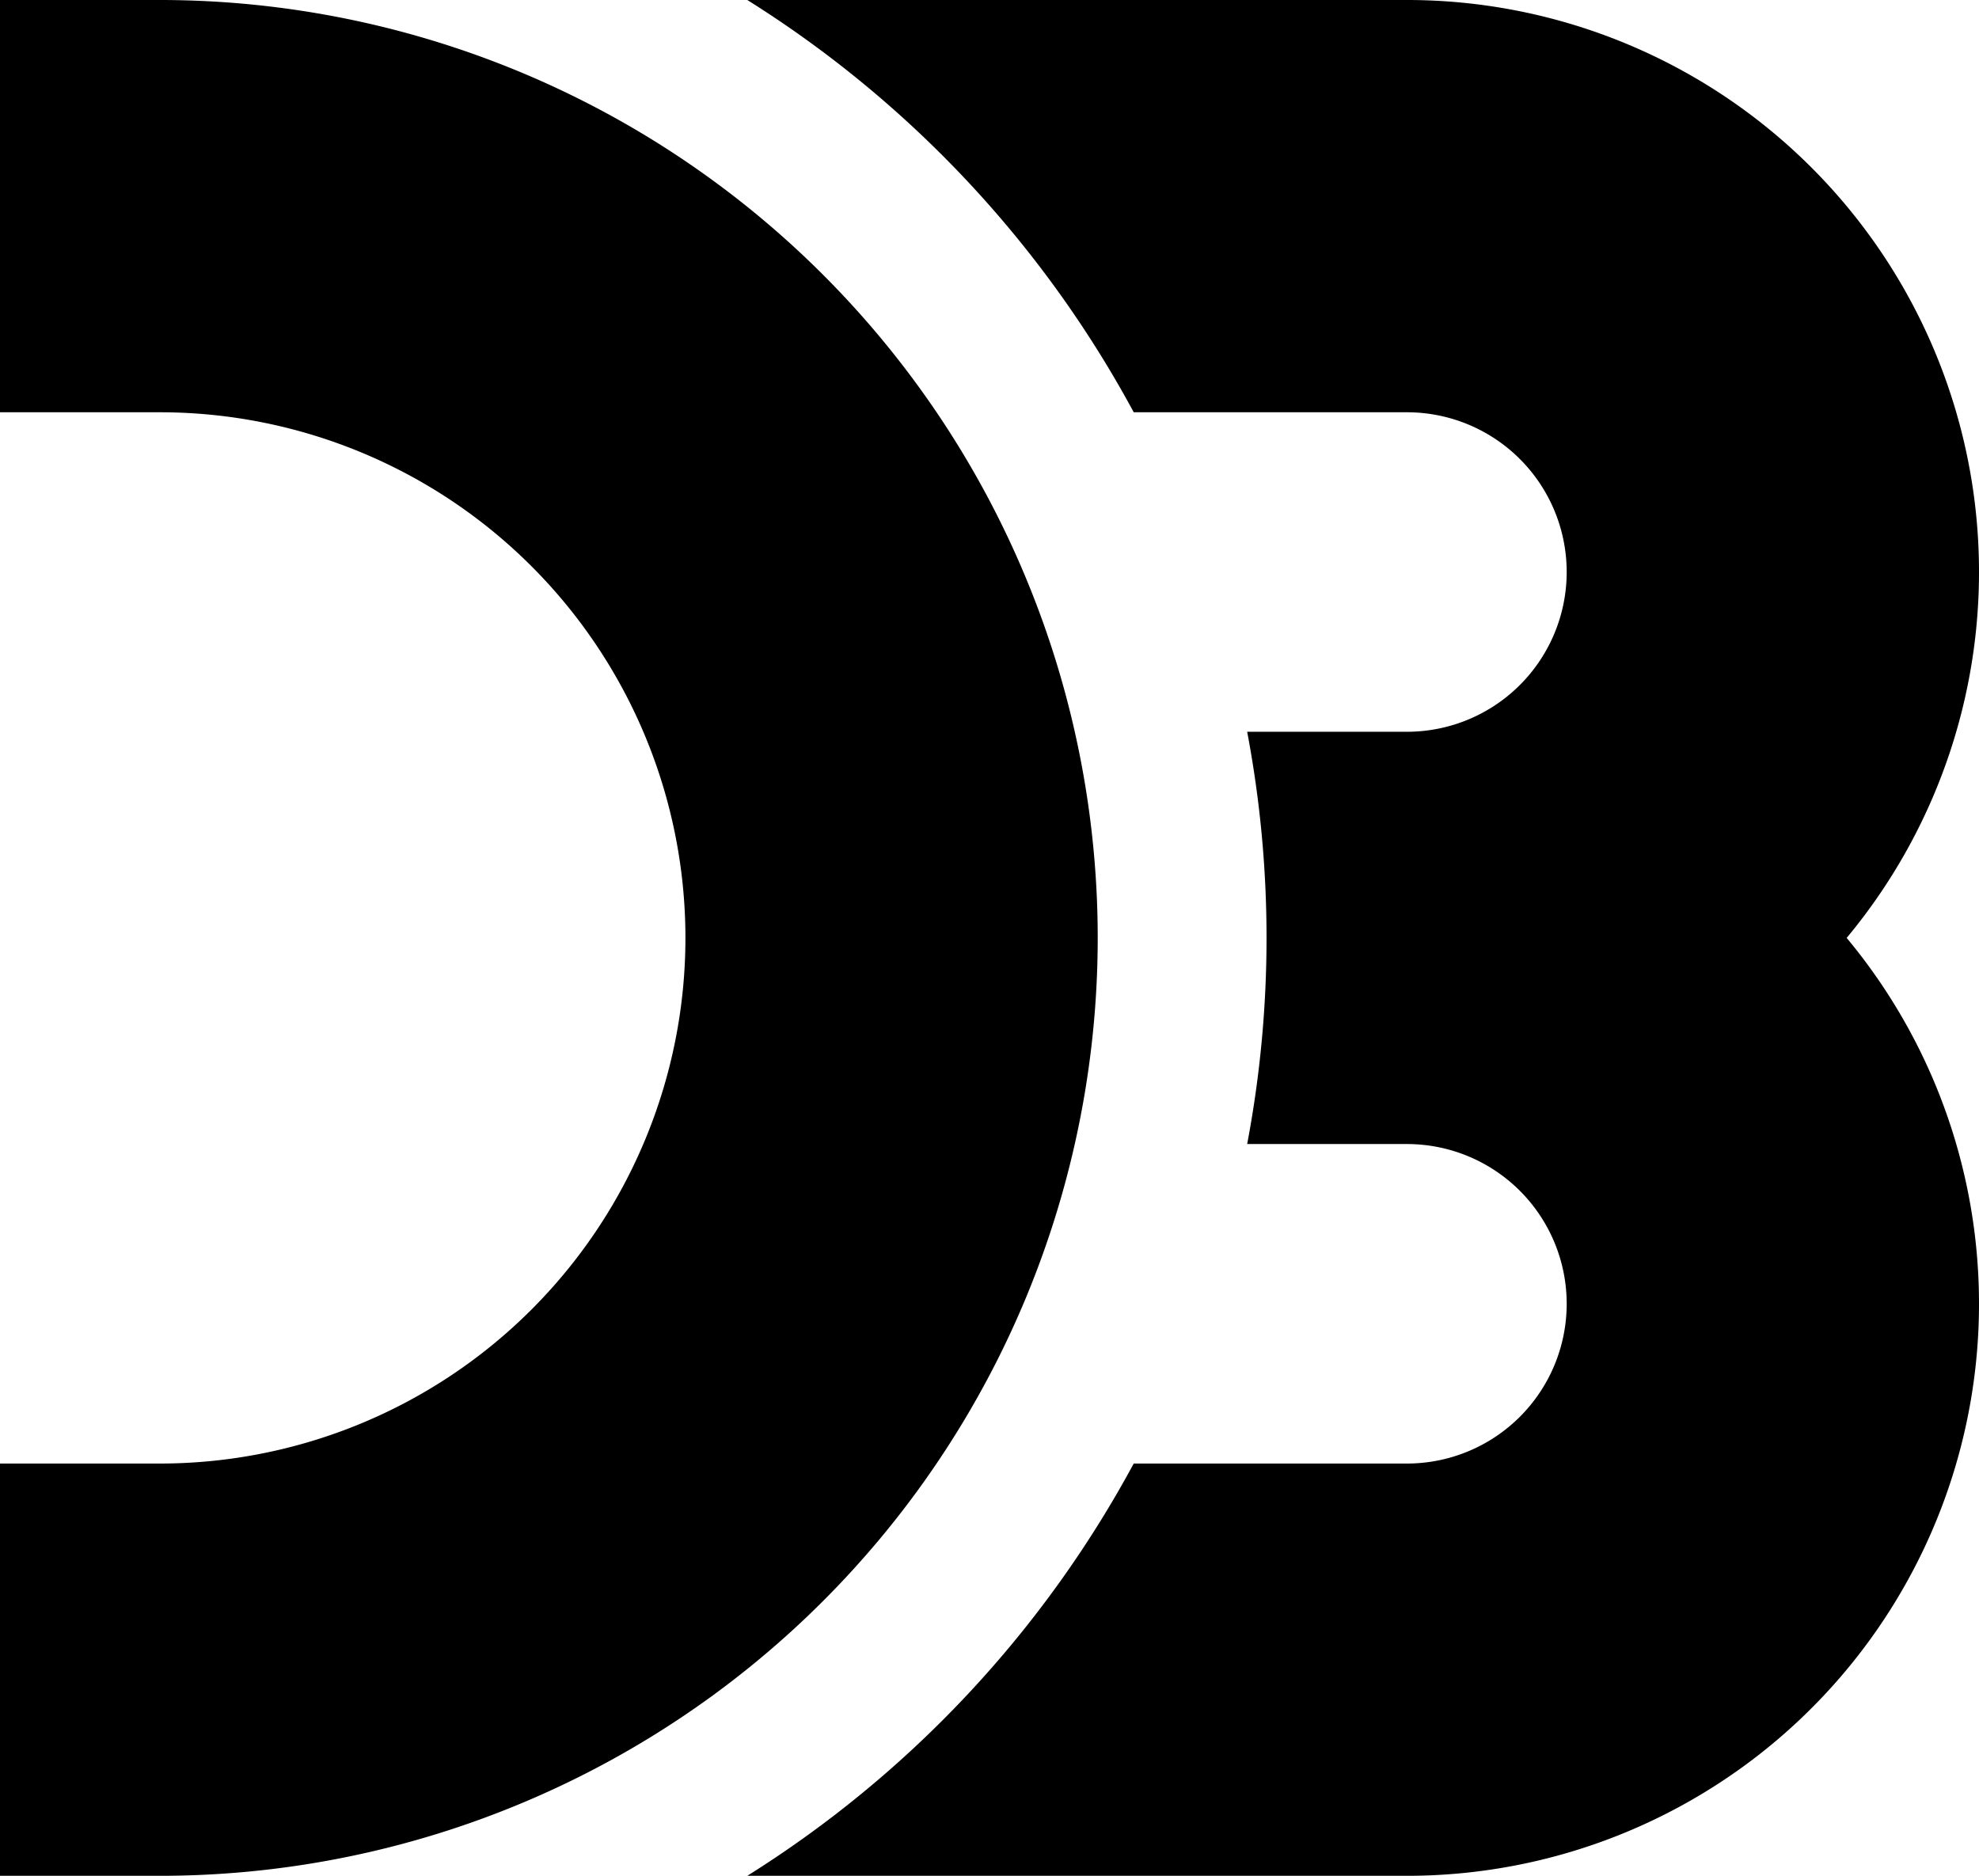 <?xml version="1.0" encoding="UTF-8" standalone="no"?>
<svg
   version="1.1"
   width="331.039"
   height="313.793"
   viewBox="-10 -10 96.001 87.078"
   id="svg4"
   sodipodi:docname="d3-logo.svg"
   inkscape:version="1.2.2 (b0a8486541, 2022-12-01)"
   xmlns:inkscape="http://www.inkscape.org/namespaces/inkscape"
   xmlns:sodipodi="http://sodipodi.sourceforge.net/DTD/sodipodi-0.dtd"
   xmlns="http://www.w3.org/2000/svg"
   xmlns:svg="http://www.w3.org/2000/svg">
  <defs
     id="defs8" />
  <sodipodi:namedview
     id="namedview6"
     pagecolor="#ffffff"
     bordercolor="#666666"
     borderopacity="1.0"
     inkscape:showpageshadow="2"
     inkscape:pageopacity="0.0"
     inkscape:pagecheckerboard="0"
     inkscape:deskcolor="#d1d1d1"
     showgrid="false"
     inkscape:zoom="2.04"
     inkscape:cx="139.46078"
     inkscape:cy="159.55882"
     inkscape:window-width="1854"
     inkscape:window-height="1003"
     inkscape:window-x="66"
     inkscape:window-y="40"
     inkscape:window-maximized="1"
     inkscape:current-layer="svg4" />
  <path
     fill="#000000"
     d="m -10,-11.961 h 7.75 a 45.5,45.5 0 1 1 0,91 H -10 v -20 h 7.75 a 25.5,25.5 0 1 0 0,-51 H -10 Z m 36.251,0 h 32 a 27.75,27.75 0 0 1 21.331,45.5 27.75,27.75 0 0 1 -21.331,45.5 h -32 a 53.69,53.69 0 0 0 18.746,-20 H 58.25 a 7.75,7.75 0 1 0 0,-15.5 H 50.5 a 53.69,53.69 0 0 0 0,-20 h 7.75 a 7.75,7.75 0 1 0 0,-15.5 H 44.997 A 53.69,53.69 0 0 0 26.251,-11.961 Z"
     id="path2" />
</svg>
